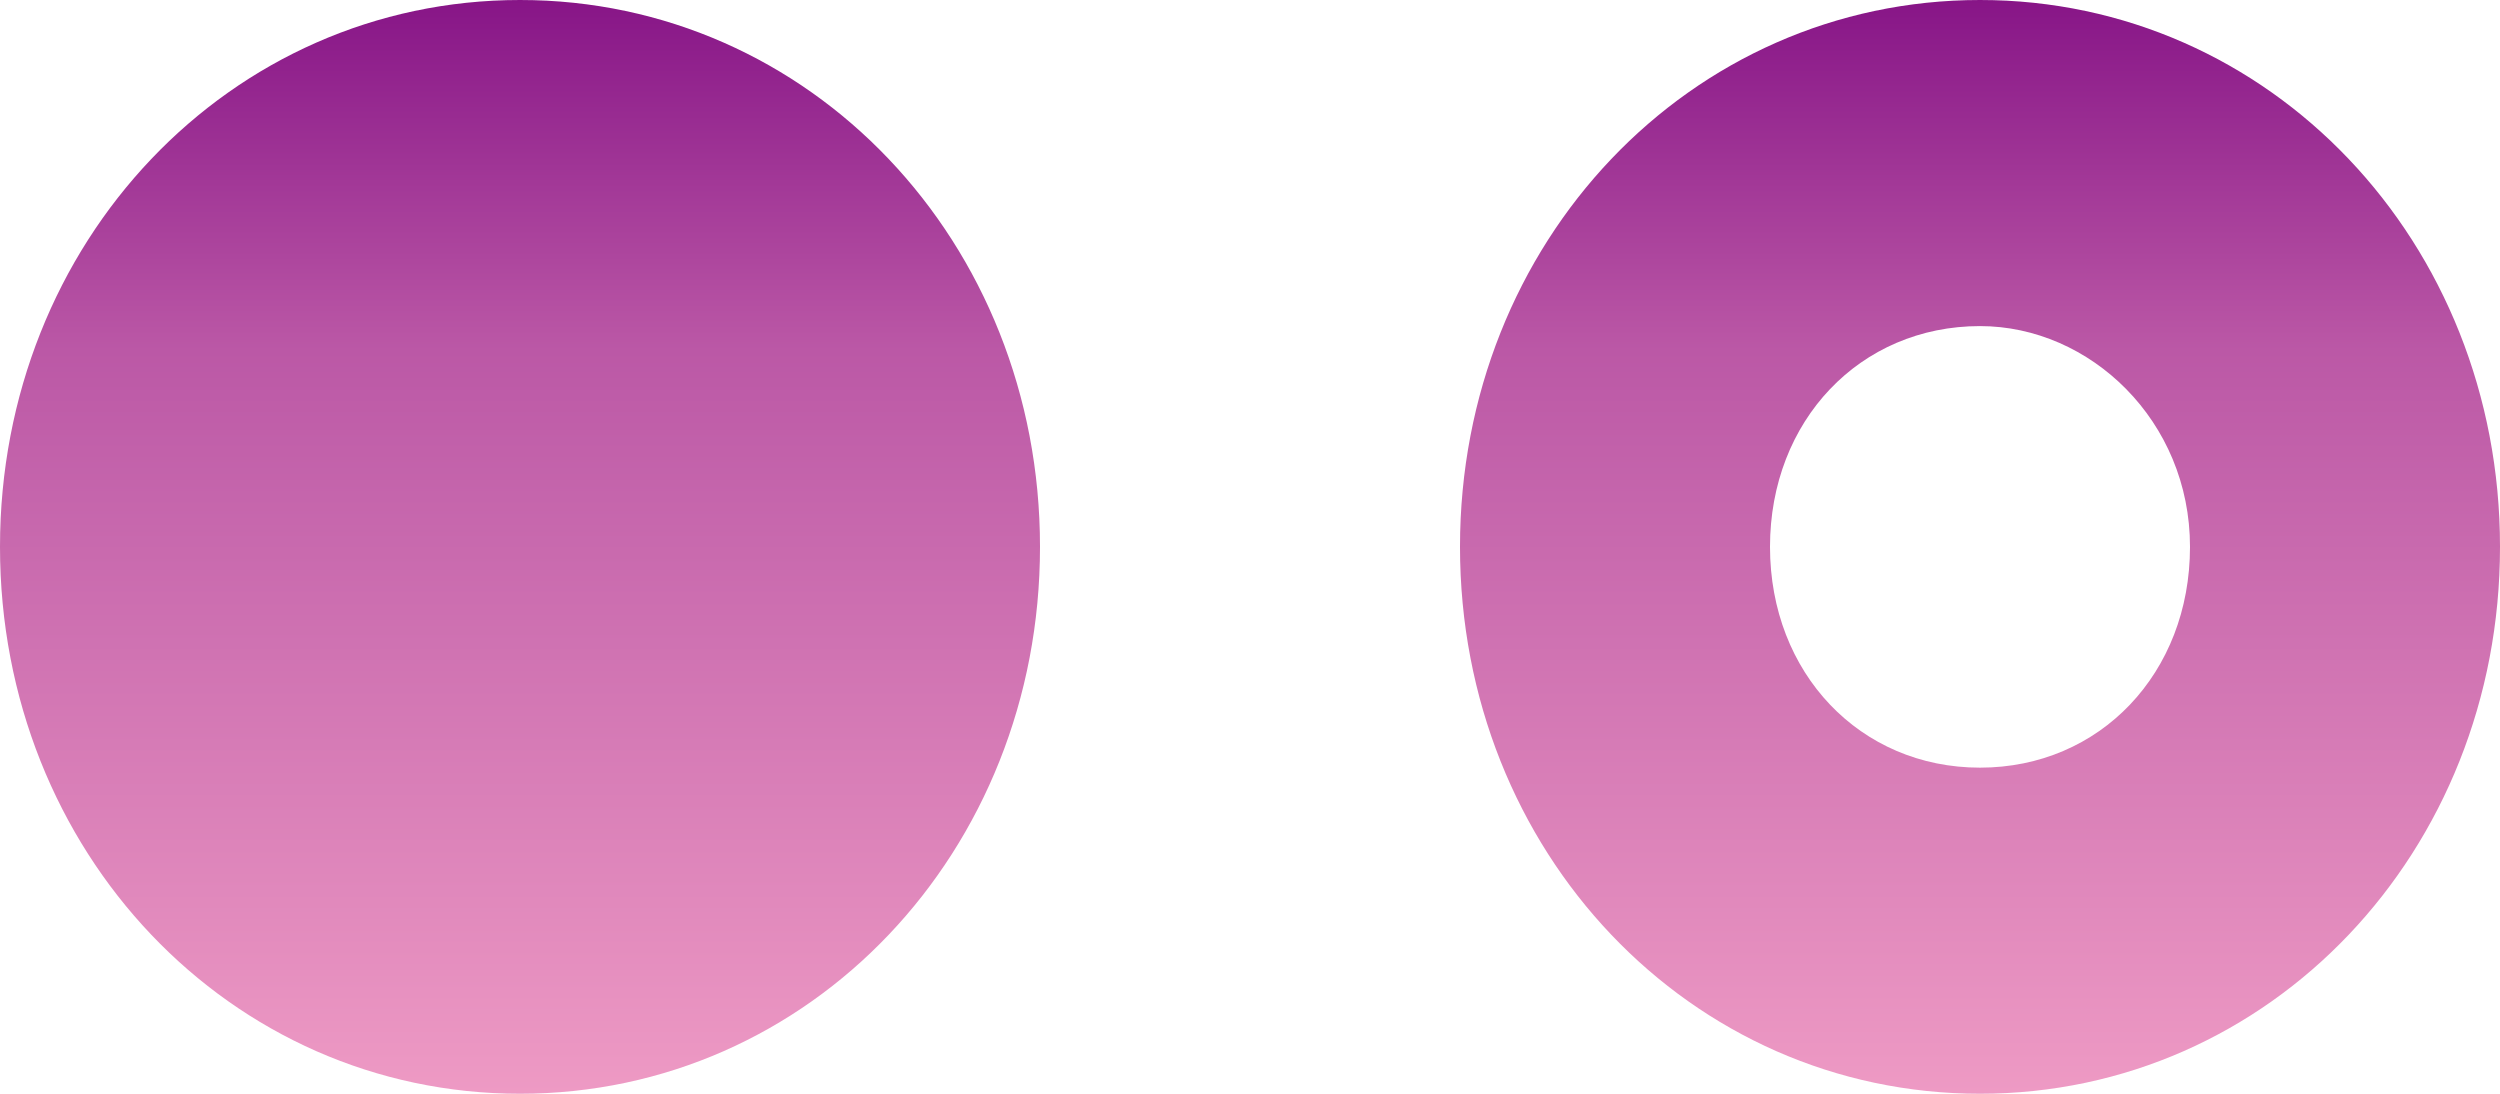 <svg xmlns="http://www.w3.org/2000/svg" xmlns:xlink="http://www.w3.org/1999/xlink" width="16px" height="7px" viewBox="0 0 16 7"> <!-- Generator: Sketch 49.2 (51160) - http://www.bohemiancoding.com/sketch --> <title>Shape</title> <desc>Created with Sketch.</desc> <defs> <linearGradient x1="50.061%" y1="100.087%" x2="50.061%" y2="-0.058%" id="linearGradient-1"> <stop stop-color="#EE9AC4" offset="0%"></stop> <stop stop-color="#BB58A6" offset="68%"></stop> <stop stop-color="#871587" offset="100%"></stop> </linearGradient> </defs> <g id="Sub-Navigation" stroke="none" stroke-width="1" fill="none" fill-rule="evenodd"> <g id="Artboard" transform="translate(-363, -628)" fill="url(#linearGradient-1)" fill-rule="nonzero"> <g id="dropdown-copy-11" transform="translate(56, 487)"> <g id="a/b" transform="translate(298, 127)"> <path d="M21.672,21 C19.816,21 18.344,19.452 18.344,17.5 C18.344,15.548 19.816,14 21.672,14 C23.528,14 25,15.548 25,17.5 C25,19.452 23.528,21 21.672,21 Z M21.672,16.087 C20.904,16.087 20.328,16.692 20.328,17.5 C20.328,18.308 20.904,18.913 21.672,18.913 C22.44,18.913 23.016,18.308 23.016,17.5 C23.016,16.692 22.376,16.087 21.672,16.087 Z M12.328,21 C10.472,21 9,19.452 9,17.5 C9,15.548 10.472,14 12.328,14 C14.184,14 15.656,15.548 15.656,17.5 C15.656,19.452 14.184,21 12.328,21 Z" id="Shape"></path> </g> </g> </g> </g> </svg>
